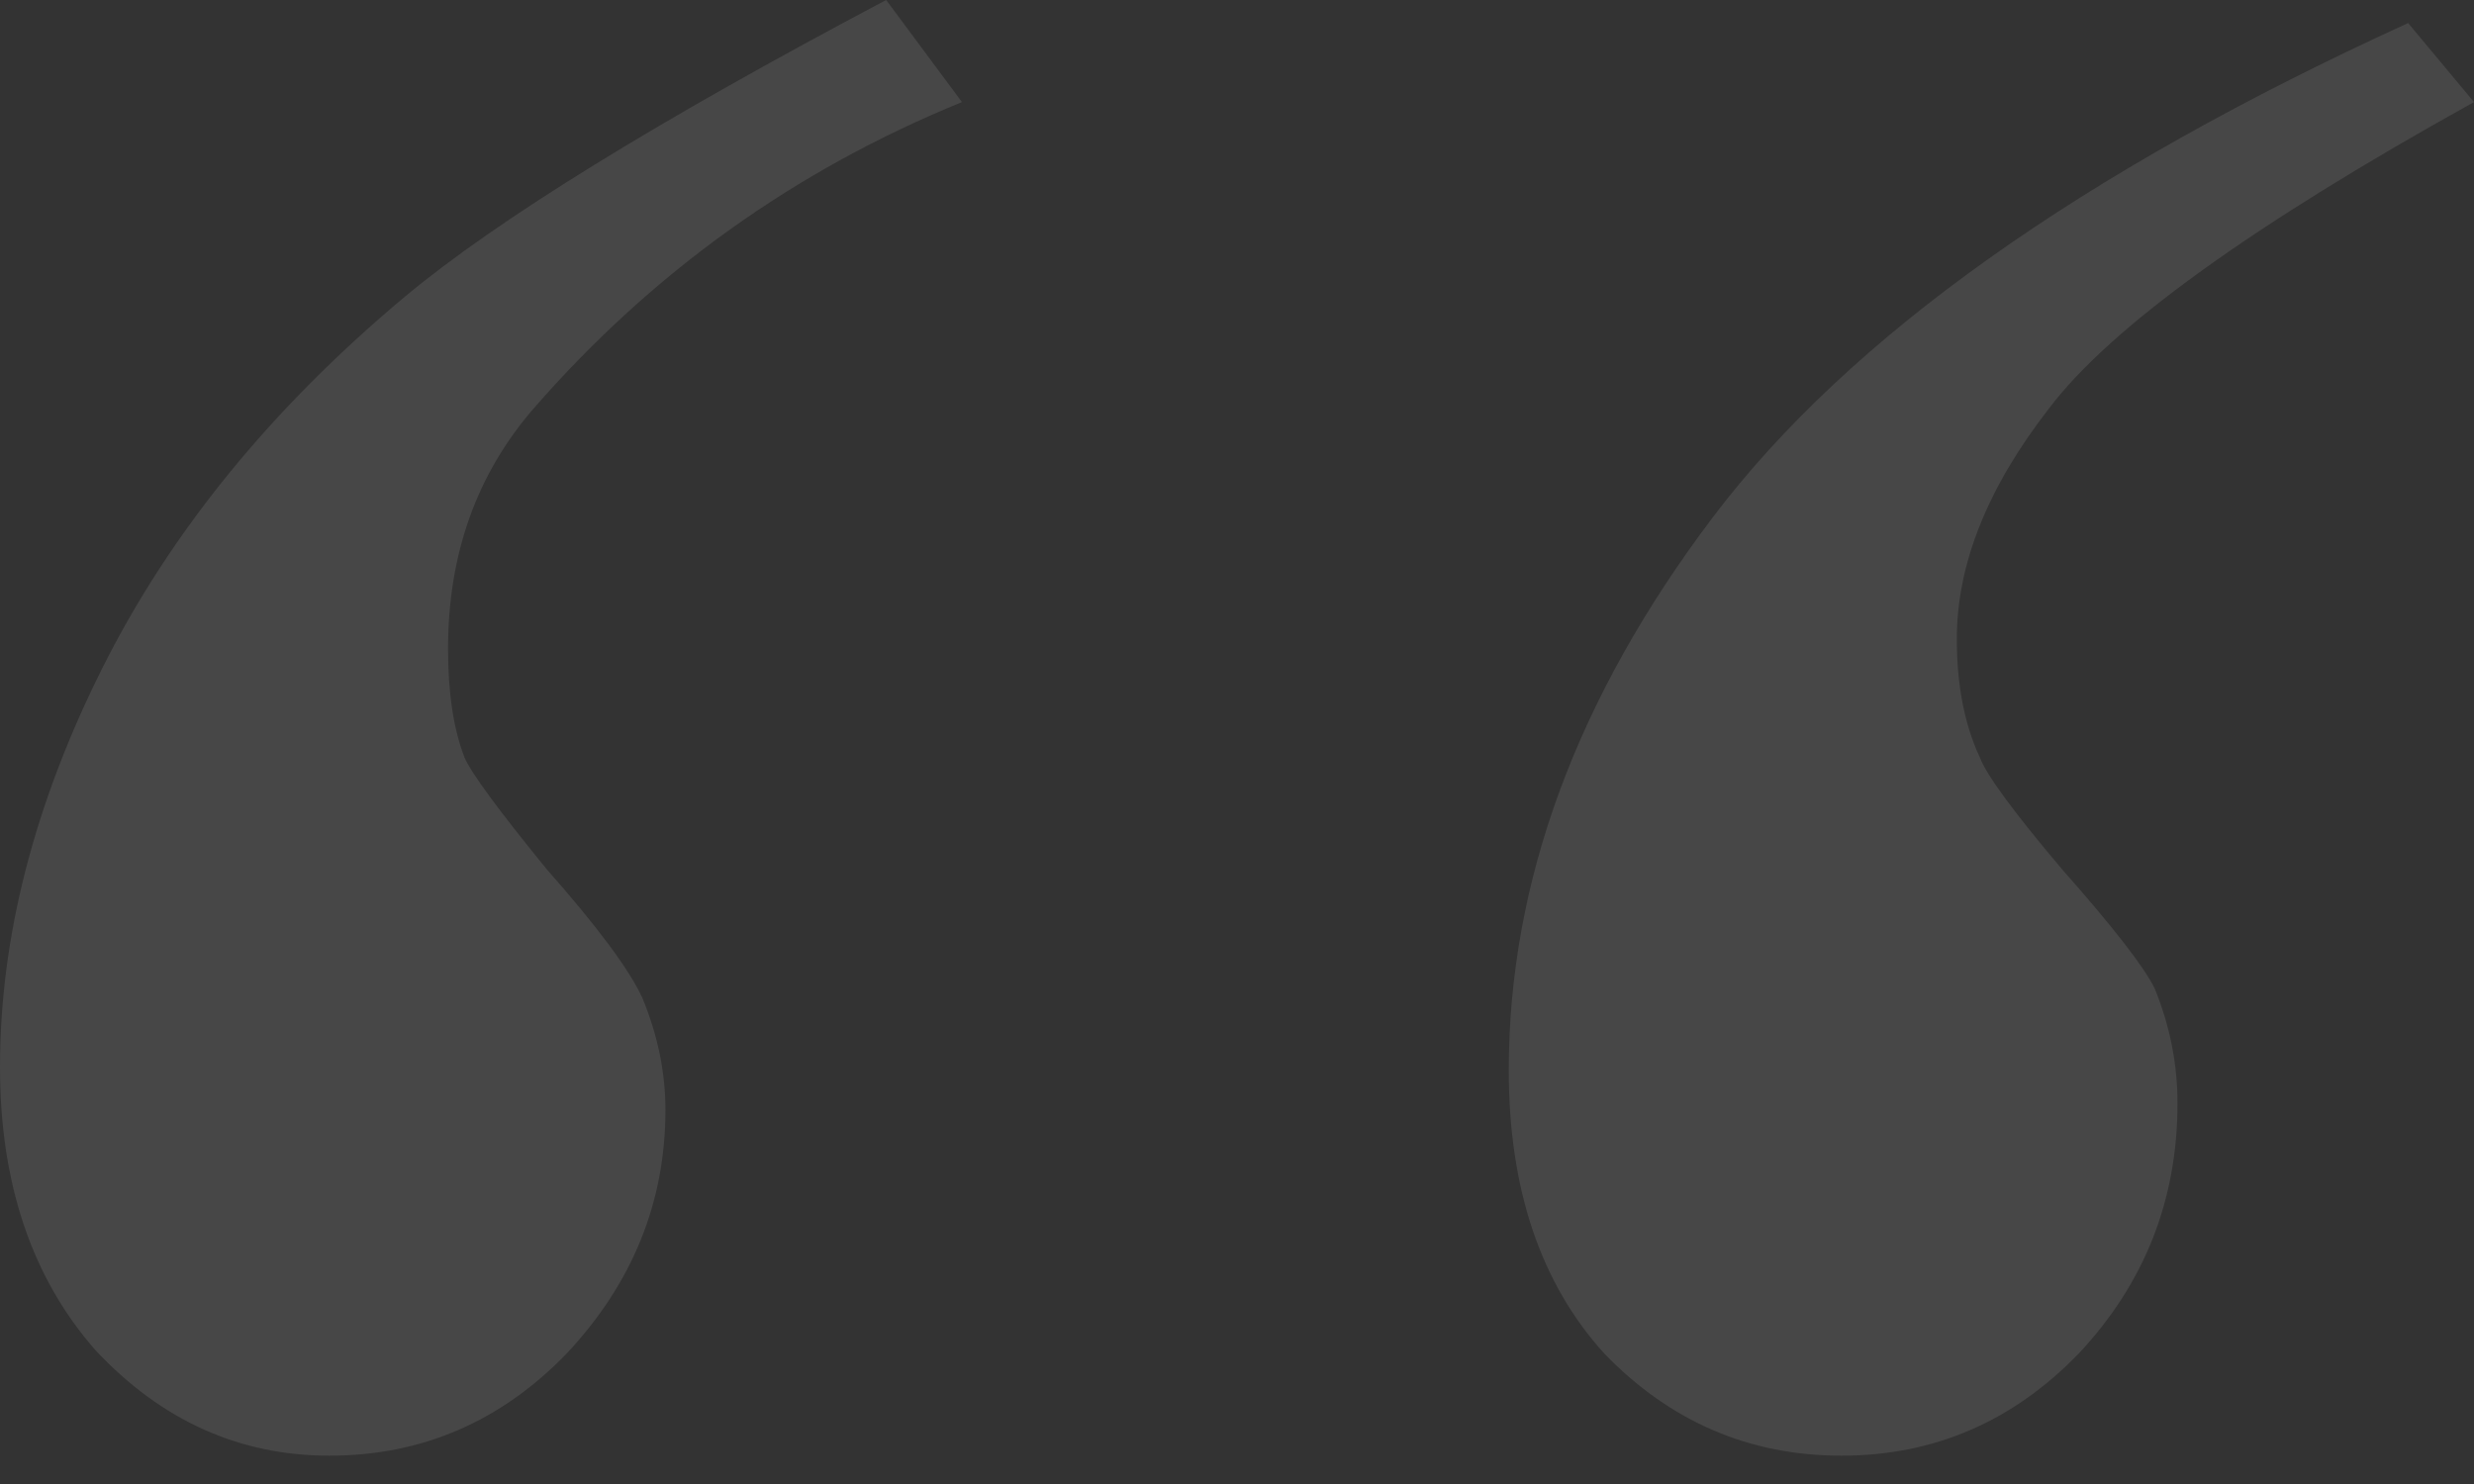 <svg width="40" height="24" viewBox="0 0 40 24" fill="none" xmlns="http://www.w3.org/2000/svg">
<rect x="0" y="0" width="40" height="24" fill="#333333" stroke="none"/>
<path opacity="0.1" d="M15.553 1.651C12.854 2.752 10.546 4.403 8.629 6.605C7.705 7.67 7.244 8.966 7.244 10.493C7.244 11.203 7.332 11.789 7.51 12.25C7.617 12.499 8.06 13.102 8.842 14.061C9.658 14.985 10.173 15.677 10.386 16.139C10.635 16.742 10.759 17.346 10.759 17.949C10.759 19.441 10.226 20.755 9.161 21.891C8.096 22.992 6.818 23.542 5.326 23.542C3.87 23.542 2.61 22.974 1.545 21.838C0.515 20.666 0 19.139 0 17.257C0 15.162 0.55 13.014 1.651 10.812C2.752 8.611 4.385 6.605 6.551 4.794C8.043 3.551 10.635 1.953 14.328 0L15.553 1.651ZM40 1.651C36.414 3.64 34.123 5.291 33.129 6.605C32.135 7.883 31.638 9.126 31.638 10.333C31.638 11.079 31.762 11.718 32.011 12.25C32.117 12.534 32.561 13.138 33.342 14.061C34.159 14.985 34.656 15.624 34.834 15.979C35.082 16.582 35.206 17.204 35.206 17.843C35.206 19.405 34.674 20.755 33.608 21.891C32.543 22.992 31.265 23.542 29.774 23.542C28.282 23.542 27.004 22.992 25.939 21.891C24.909 20.755 24.394 19.228 24.394 17.31C24.394 14.257 25.495 11.274 27.696 8.362C29.898 5.451 33.644 2.787 38.935 0.373L40 1.651Z" fill="white"/>
</svg>
